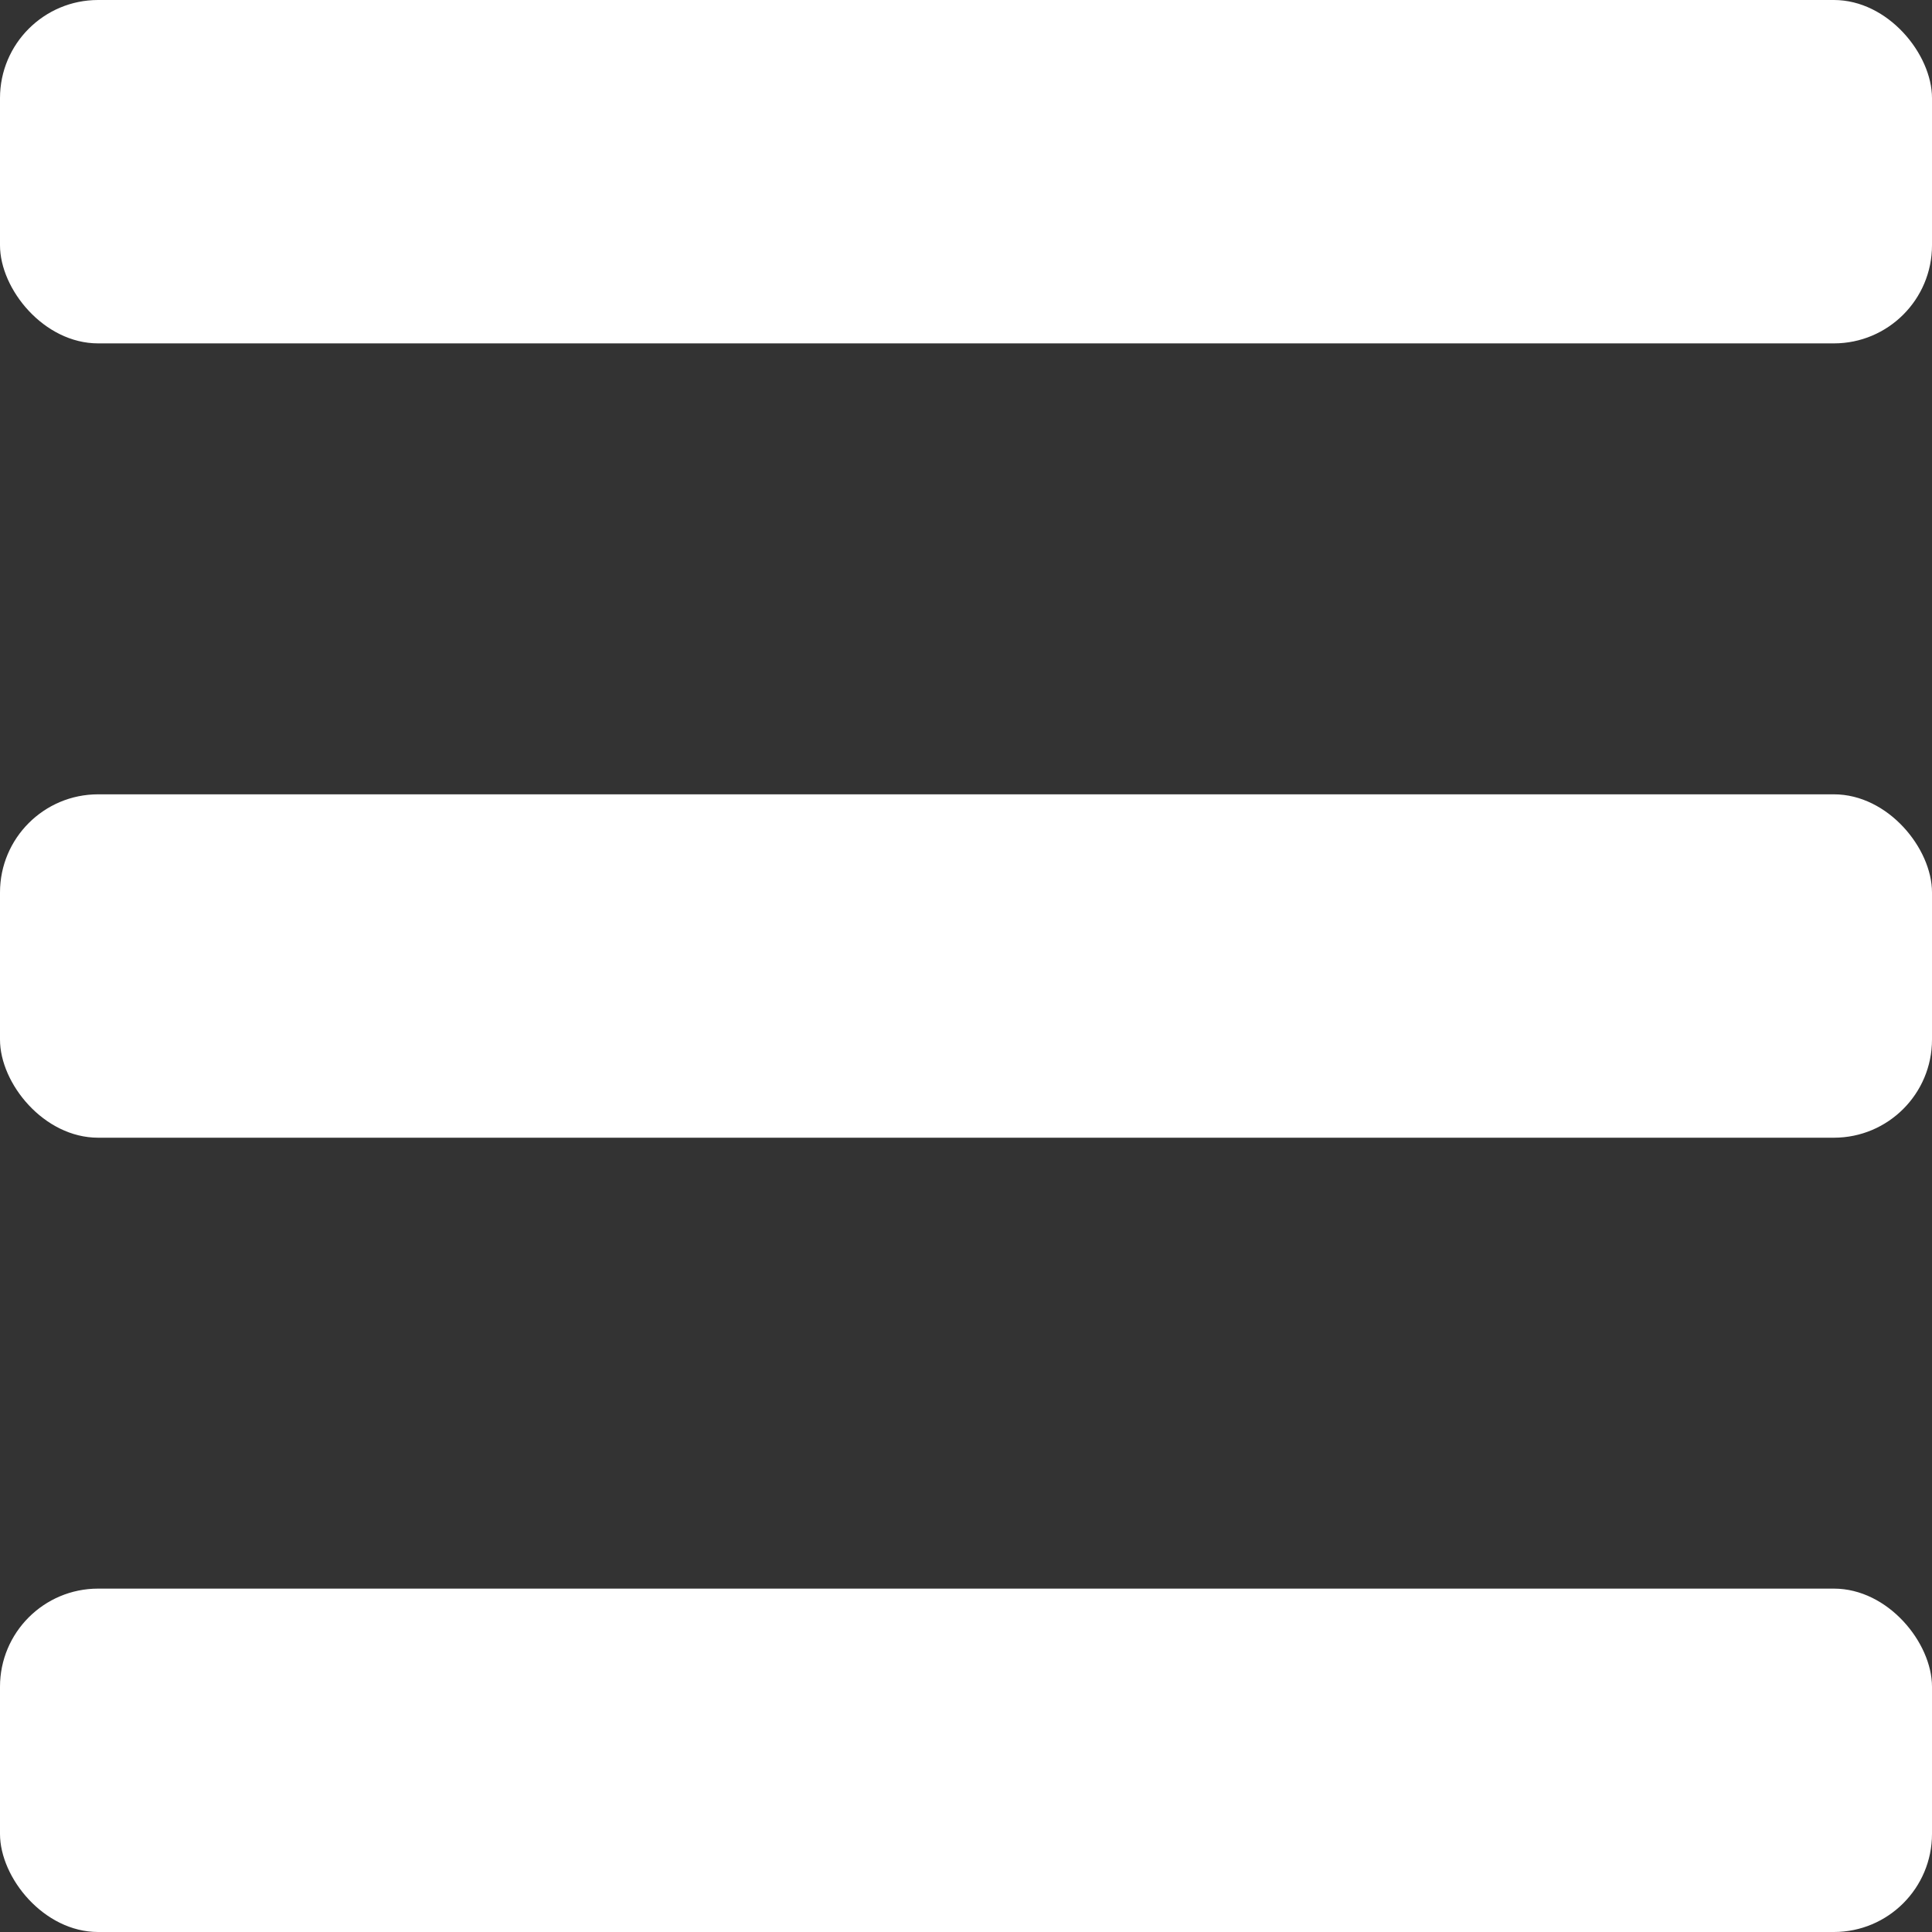 <svg id="menu" xmlns="http://www.w3.org/2000/svg" width="64" height="64" viewBox="0 0 64 64">
  <rect x="0" y="0" width="64" height="64" fill="#333333" stroke="none"/>
  <rect id="Retângulo_5" data-name="Retângulo 5" width="64" height="11.375" rx="3.25" fill="#fff"/>
  <rect id="Retângulo_6" data-name="Retângulo 6" width="64" height="11.375" rx="3.25" transform="translate(0 26.313)" fill="#fff"/>
  <rect id="Retângulo_7" data-name="Retângulo 7" width="64" height="11.375" rx="3.25" transform="translate(0 52.625)" fill="#fff"/>
</svg>

